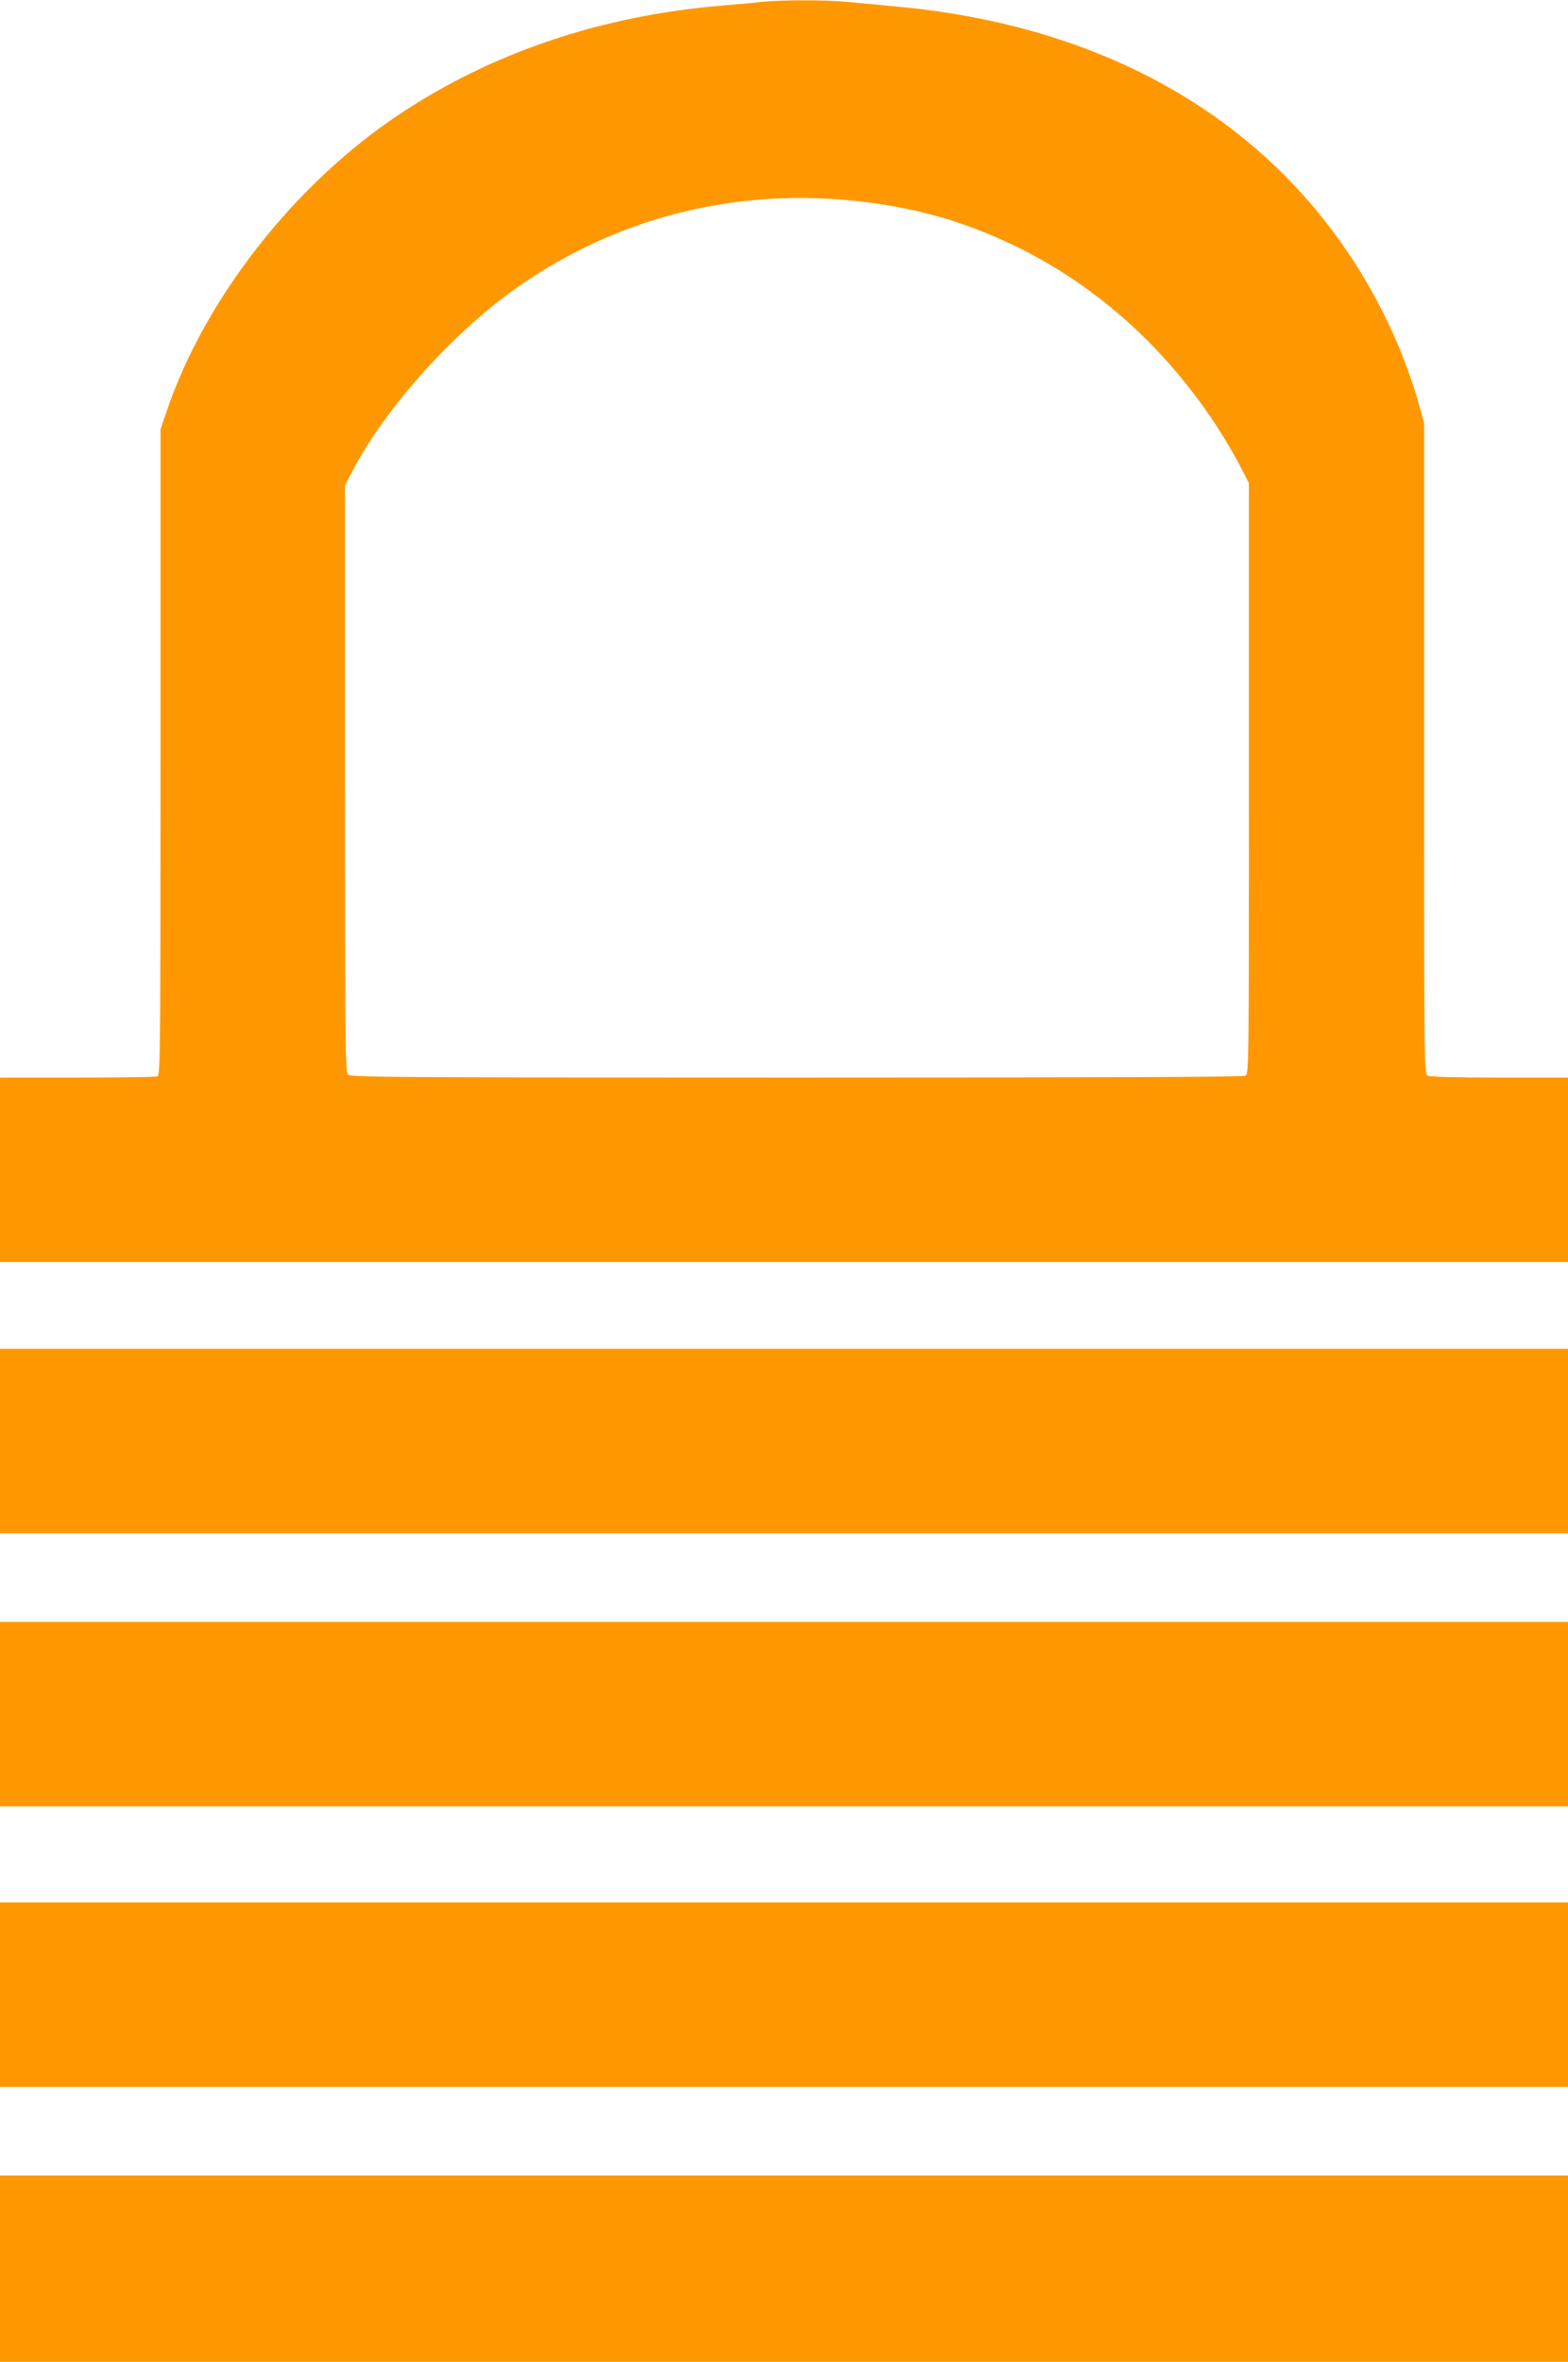 <?xml version="1.0" standalone="no"?>
<!DOCTYPE svg PUBLIC "-//W3C//DTD SVG 20010904//EN"
 "http://www.w3.org/TR/2001/REC-SVG-20010904/DTD/svg10.dtd">
<svg version="1.0" xmlns="http://www.w3.org/2000/svg"
 width="850pt" height="1280pt" viewBox="0 0 850 1280"
 preserveAspectRatio="xMidYMid meet">
<g transform="translate(0,1280) scale(0.1,-0.1)"
fill="#ff9800" stroke="none">
<path d="M4130 12790 c-41 -5 -138 -14 -215 -20 -654 -55 -1243 -253 -1745
-586 -569 -377 -1056 -996 -1265 -1608 l-35 -103 0 -1750 c0 -1587 -1 -1751
-16 -1757 -9 -3 -204 -6 -435 -6 l-419 0 0 -500 0 -500 4250 0 4250 0 0 500 0
500 -371 0 c-236 0 -377 4 -390 10 -19 11 -19 41 -19 1775 l0 1763 -35 124
c-43 149 -108 315 -182 463 -483 968 -1412 1556 -2638 1669 -93 9 -217 21
-275 26 -120 11 -349 11 -460 0z m405 -1070 c367 -27 667 -106 980 -259 430
-211 799 -542 1077 -965 43 -66 100 -163 128 -217 l50 -97 0 -1601 c0 -1572 0
-1600 -19 -1611 -14 -7 -789 -10 -2435 -10 -2182 0 -2416 2 -2430 16 -14 14
-16 173 -16 1604 l0 1590 44 83 c171 328 528 729 864 971 512 369 1122 541
1757 496z"/>
<path d="M0 4990 l0 -500 4250 0 4250 0 0 500 0 500 -4250 0 -4250 0 0 -500z"/>
<path d="M0 3510 l0 -500 4250 0 4250 0 0 500 0 500 -4250 0 -4250 0 0 -500z"/>
<path d="M0 1990 l0 -500 4250 0 4250 0 0 500 0 500 -4250 0 -4250 0 0 -500z"/>
<path d="M0 505 l0 -505 4250 0 4250 0 0 505 0 505 -4250 0 -4250 0 0 -505z"/>
</g>
</svg>
